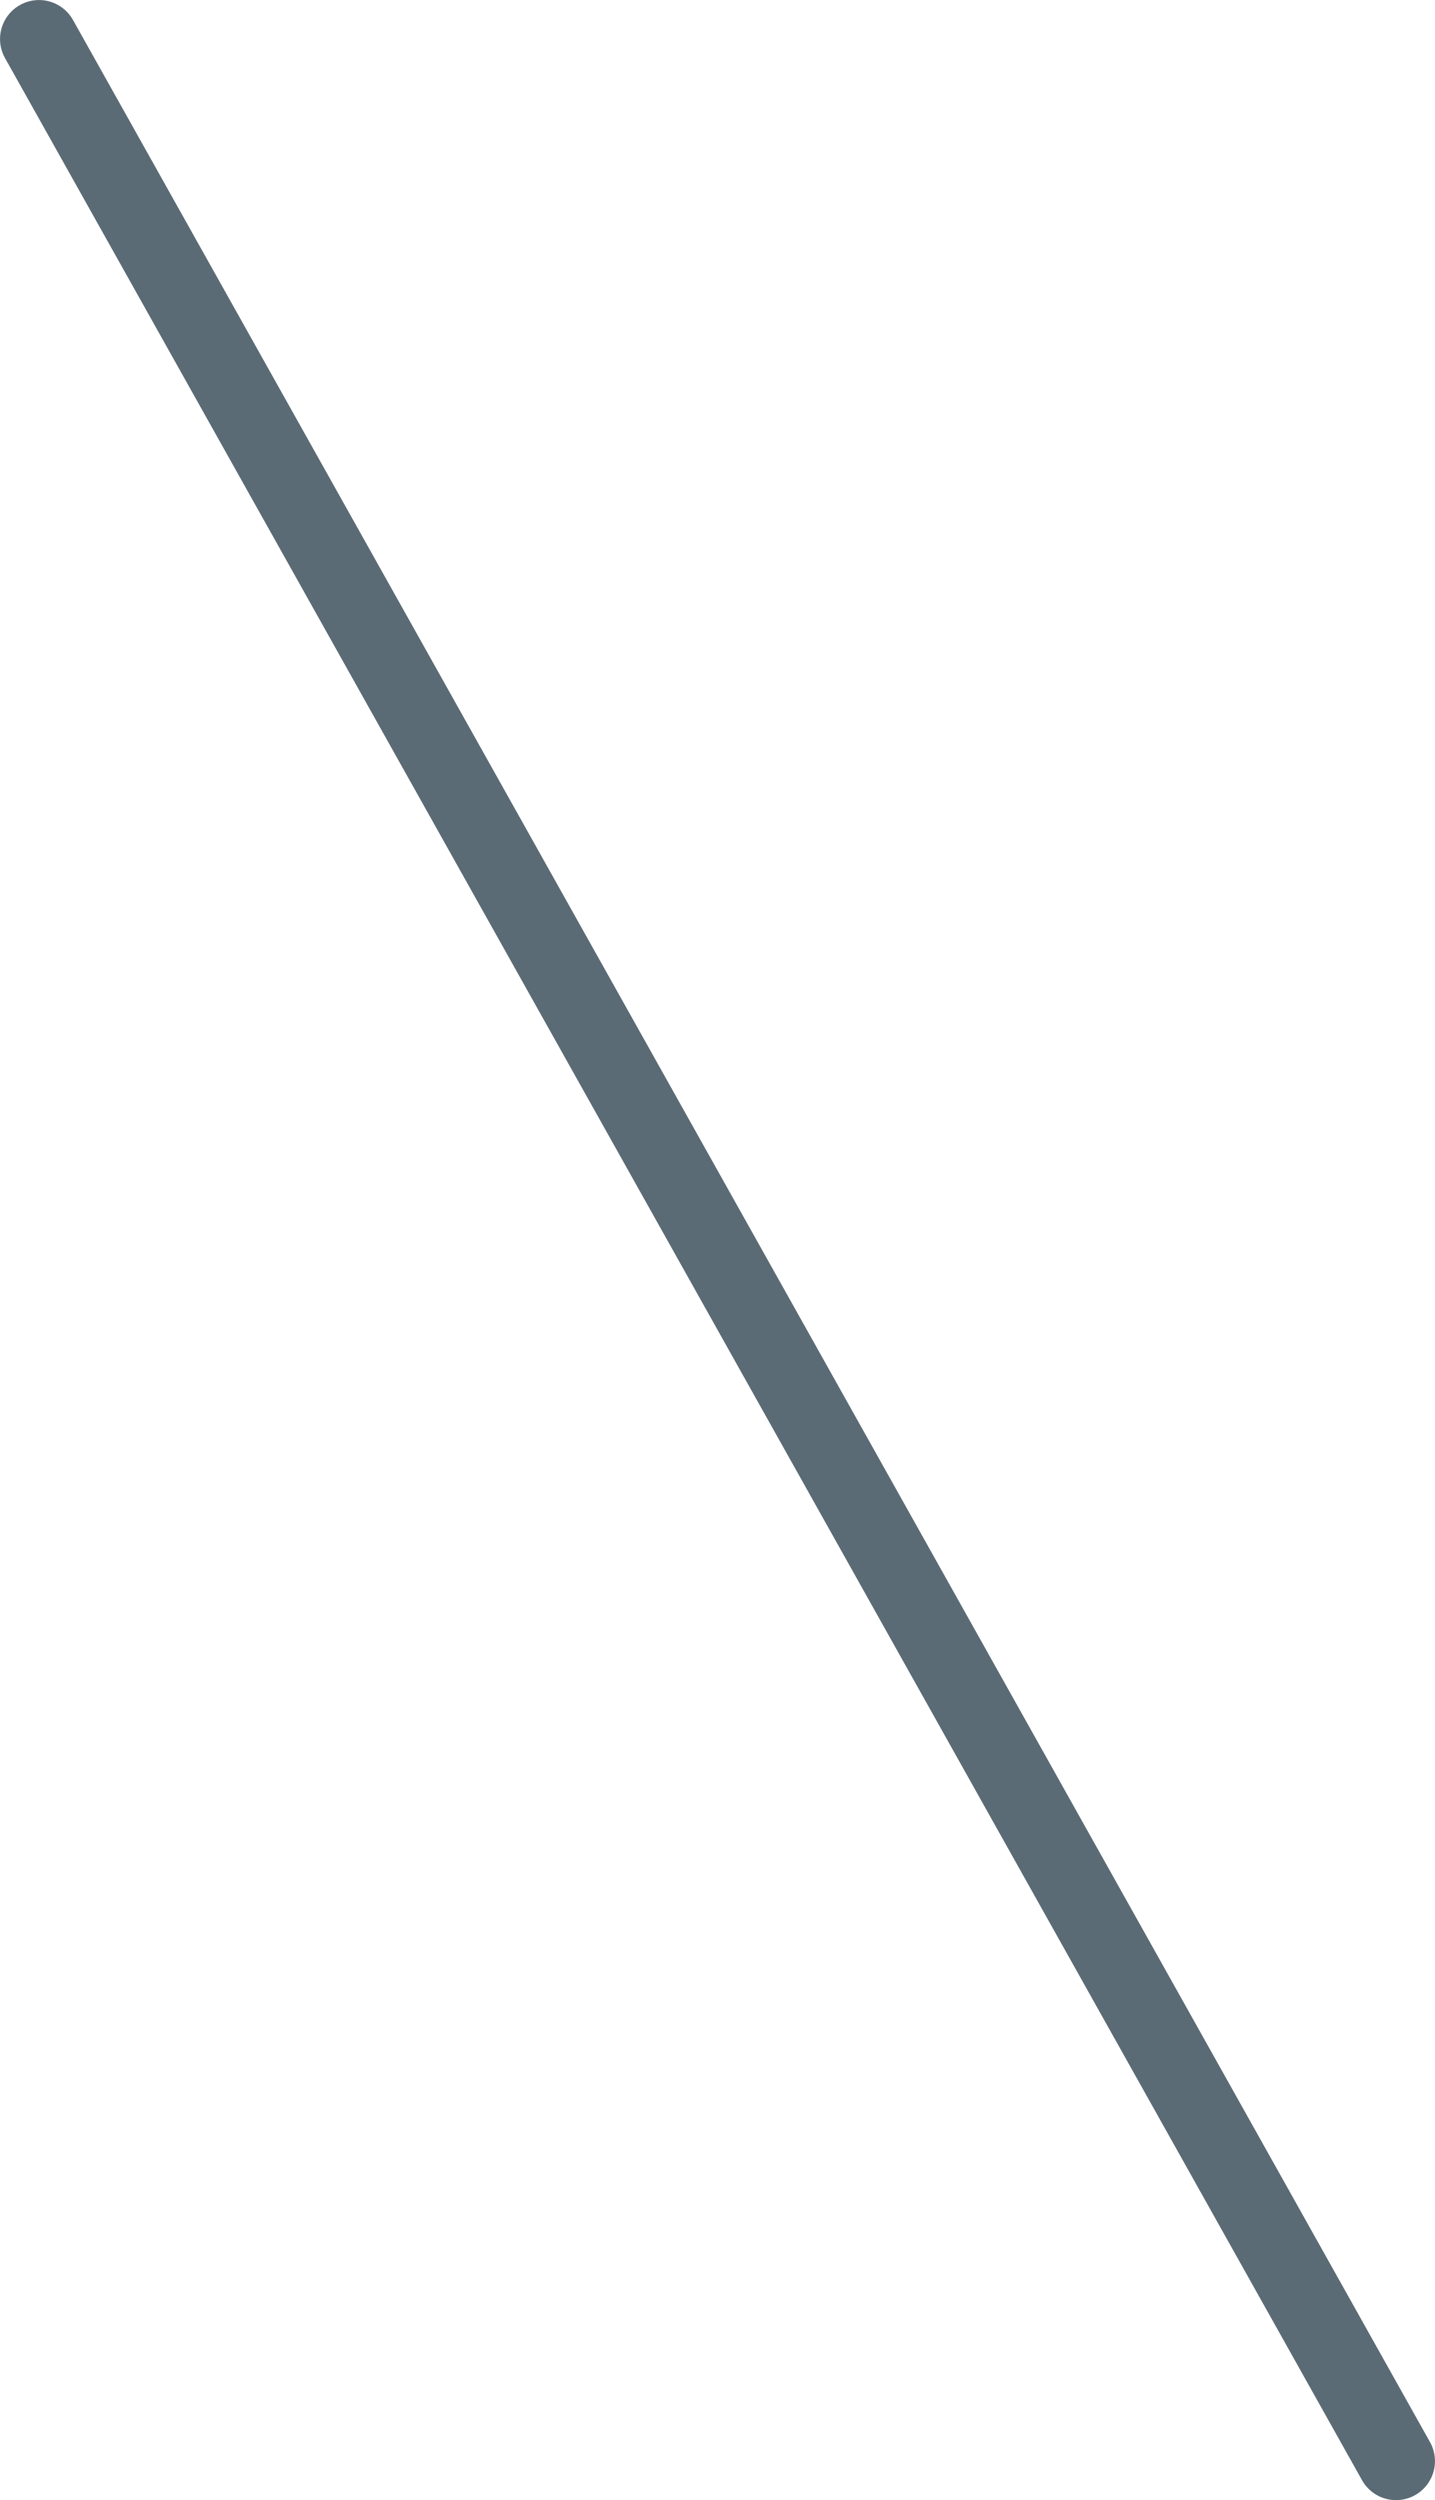 <?xml version="1.0" encoding="utf-8"?>
<!-- Generator: Adobe Illustrator 16.0.0, SVG Export Plug-In . SVG Version: 6.00 Build 0)  -->
<!DOCTYPE svg PUBLIC "-//W3C//DTD SVG 1.1//EN" "http://www.w3.org/Graphics/SVG/1.1/DTD/svg11.dtd">
<svg version="1.1" id="Layer_1" xmlns="http://www.w3.org/2000/svg" xmlns:xlink="http://www.w3.org/1999/xlink" x="0px" y="0px"
	 width="22.521px" height="39.215px" viewBox="0 0 22.521 39.215" style="enable-background:new 0 0 22.521 39.215;"
	 xml:space="preserve">
<style type="text/css">
<![CDATA[
	.st0{fill:none;stroke:#5B6B75;stroke-width:1.223;stroke-linecap:round;stroke-linejoin:round;stroke-miterlimit:10;}
]]>
</style>
<line class="st0" x1="21.909" y1="38.604" x2="0.612" y2="0.612"/>
</svg>
